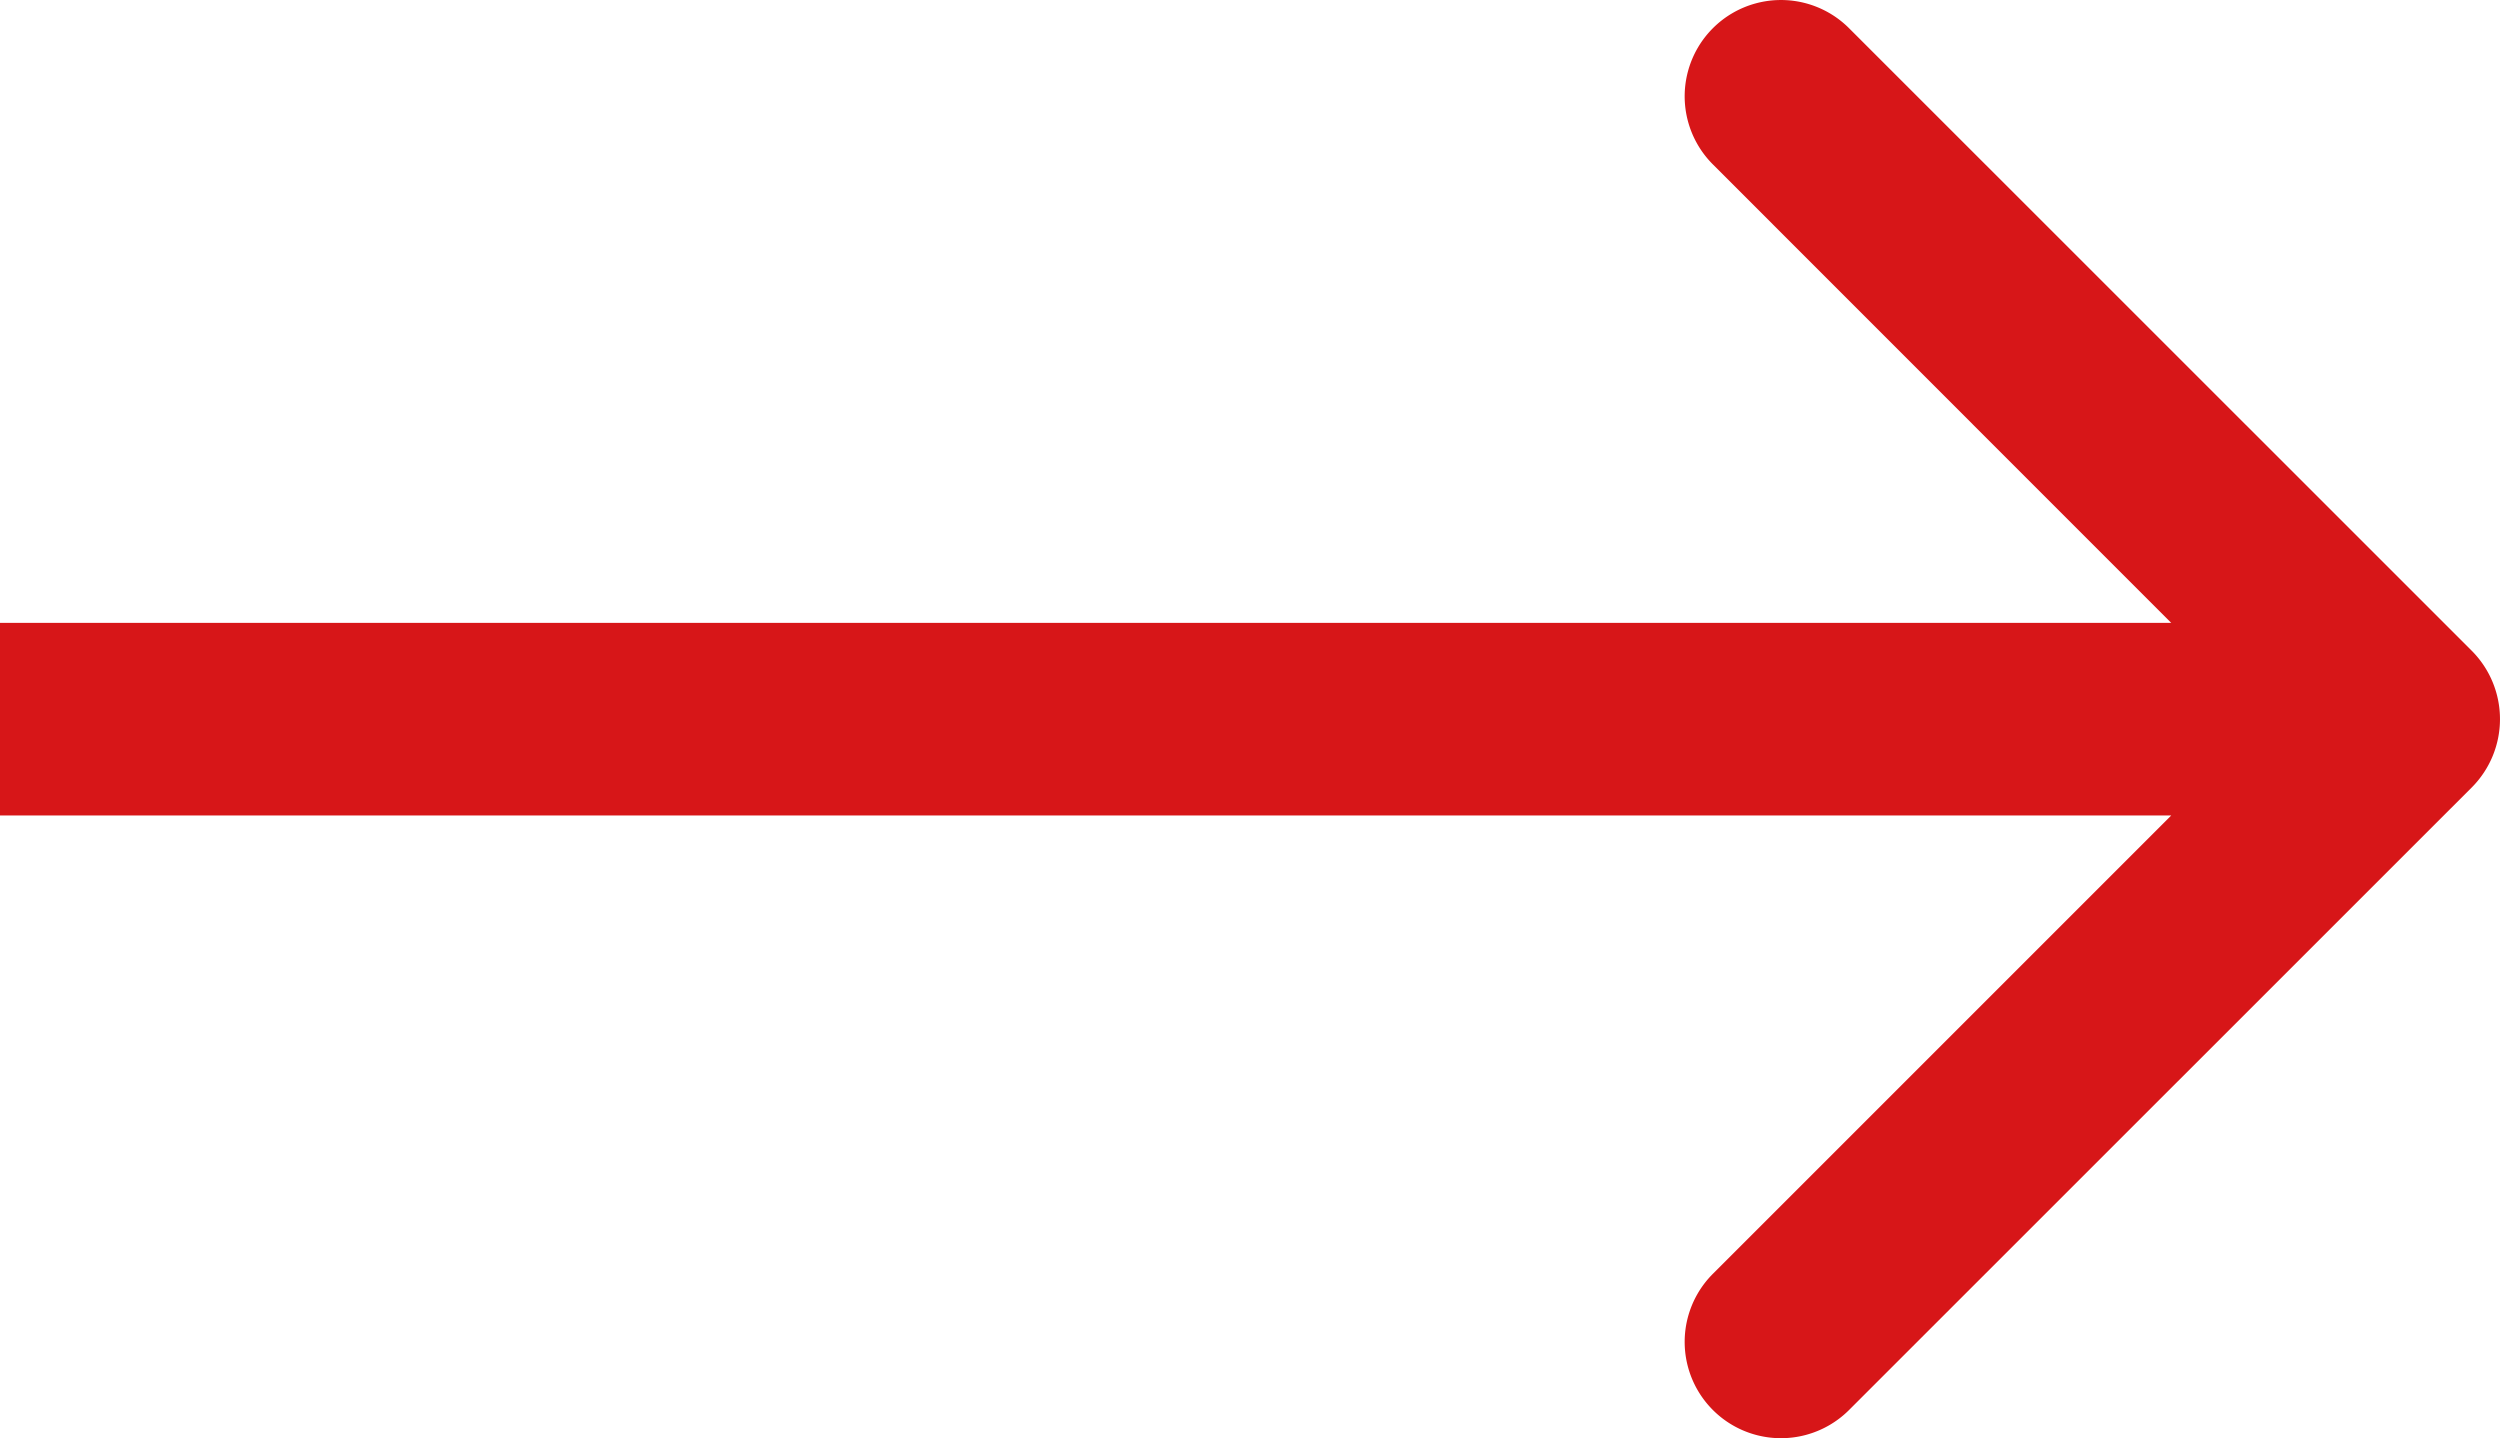 <svg xmlns="http://www.w3.org/2000/svg" viewBox="0 0 162.11 93.26"><defs><style>.cls-1{fill:#d71618;}</style></defs><g id="レイヤー_2" data-name="レイヤー 2"><g id="レイヤー_1-2" data-name="レイヤー 1"><path class="cls-1" d="M160.29,42.21,119.9,1.83a6.24,6.24,0,0,0-8.83,8.83l29.72,29.73H0V52.88H140.79L111.07,82.6a6.24,6.24,0,1,0,8.83,8.83l40.39-40.38a6.28,6.28,0,0,0,0-8.84Z"/></g></g></svg>